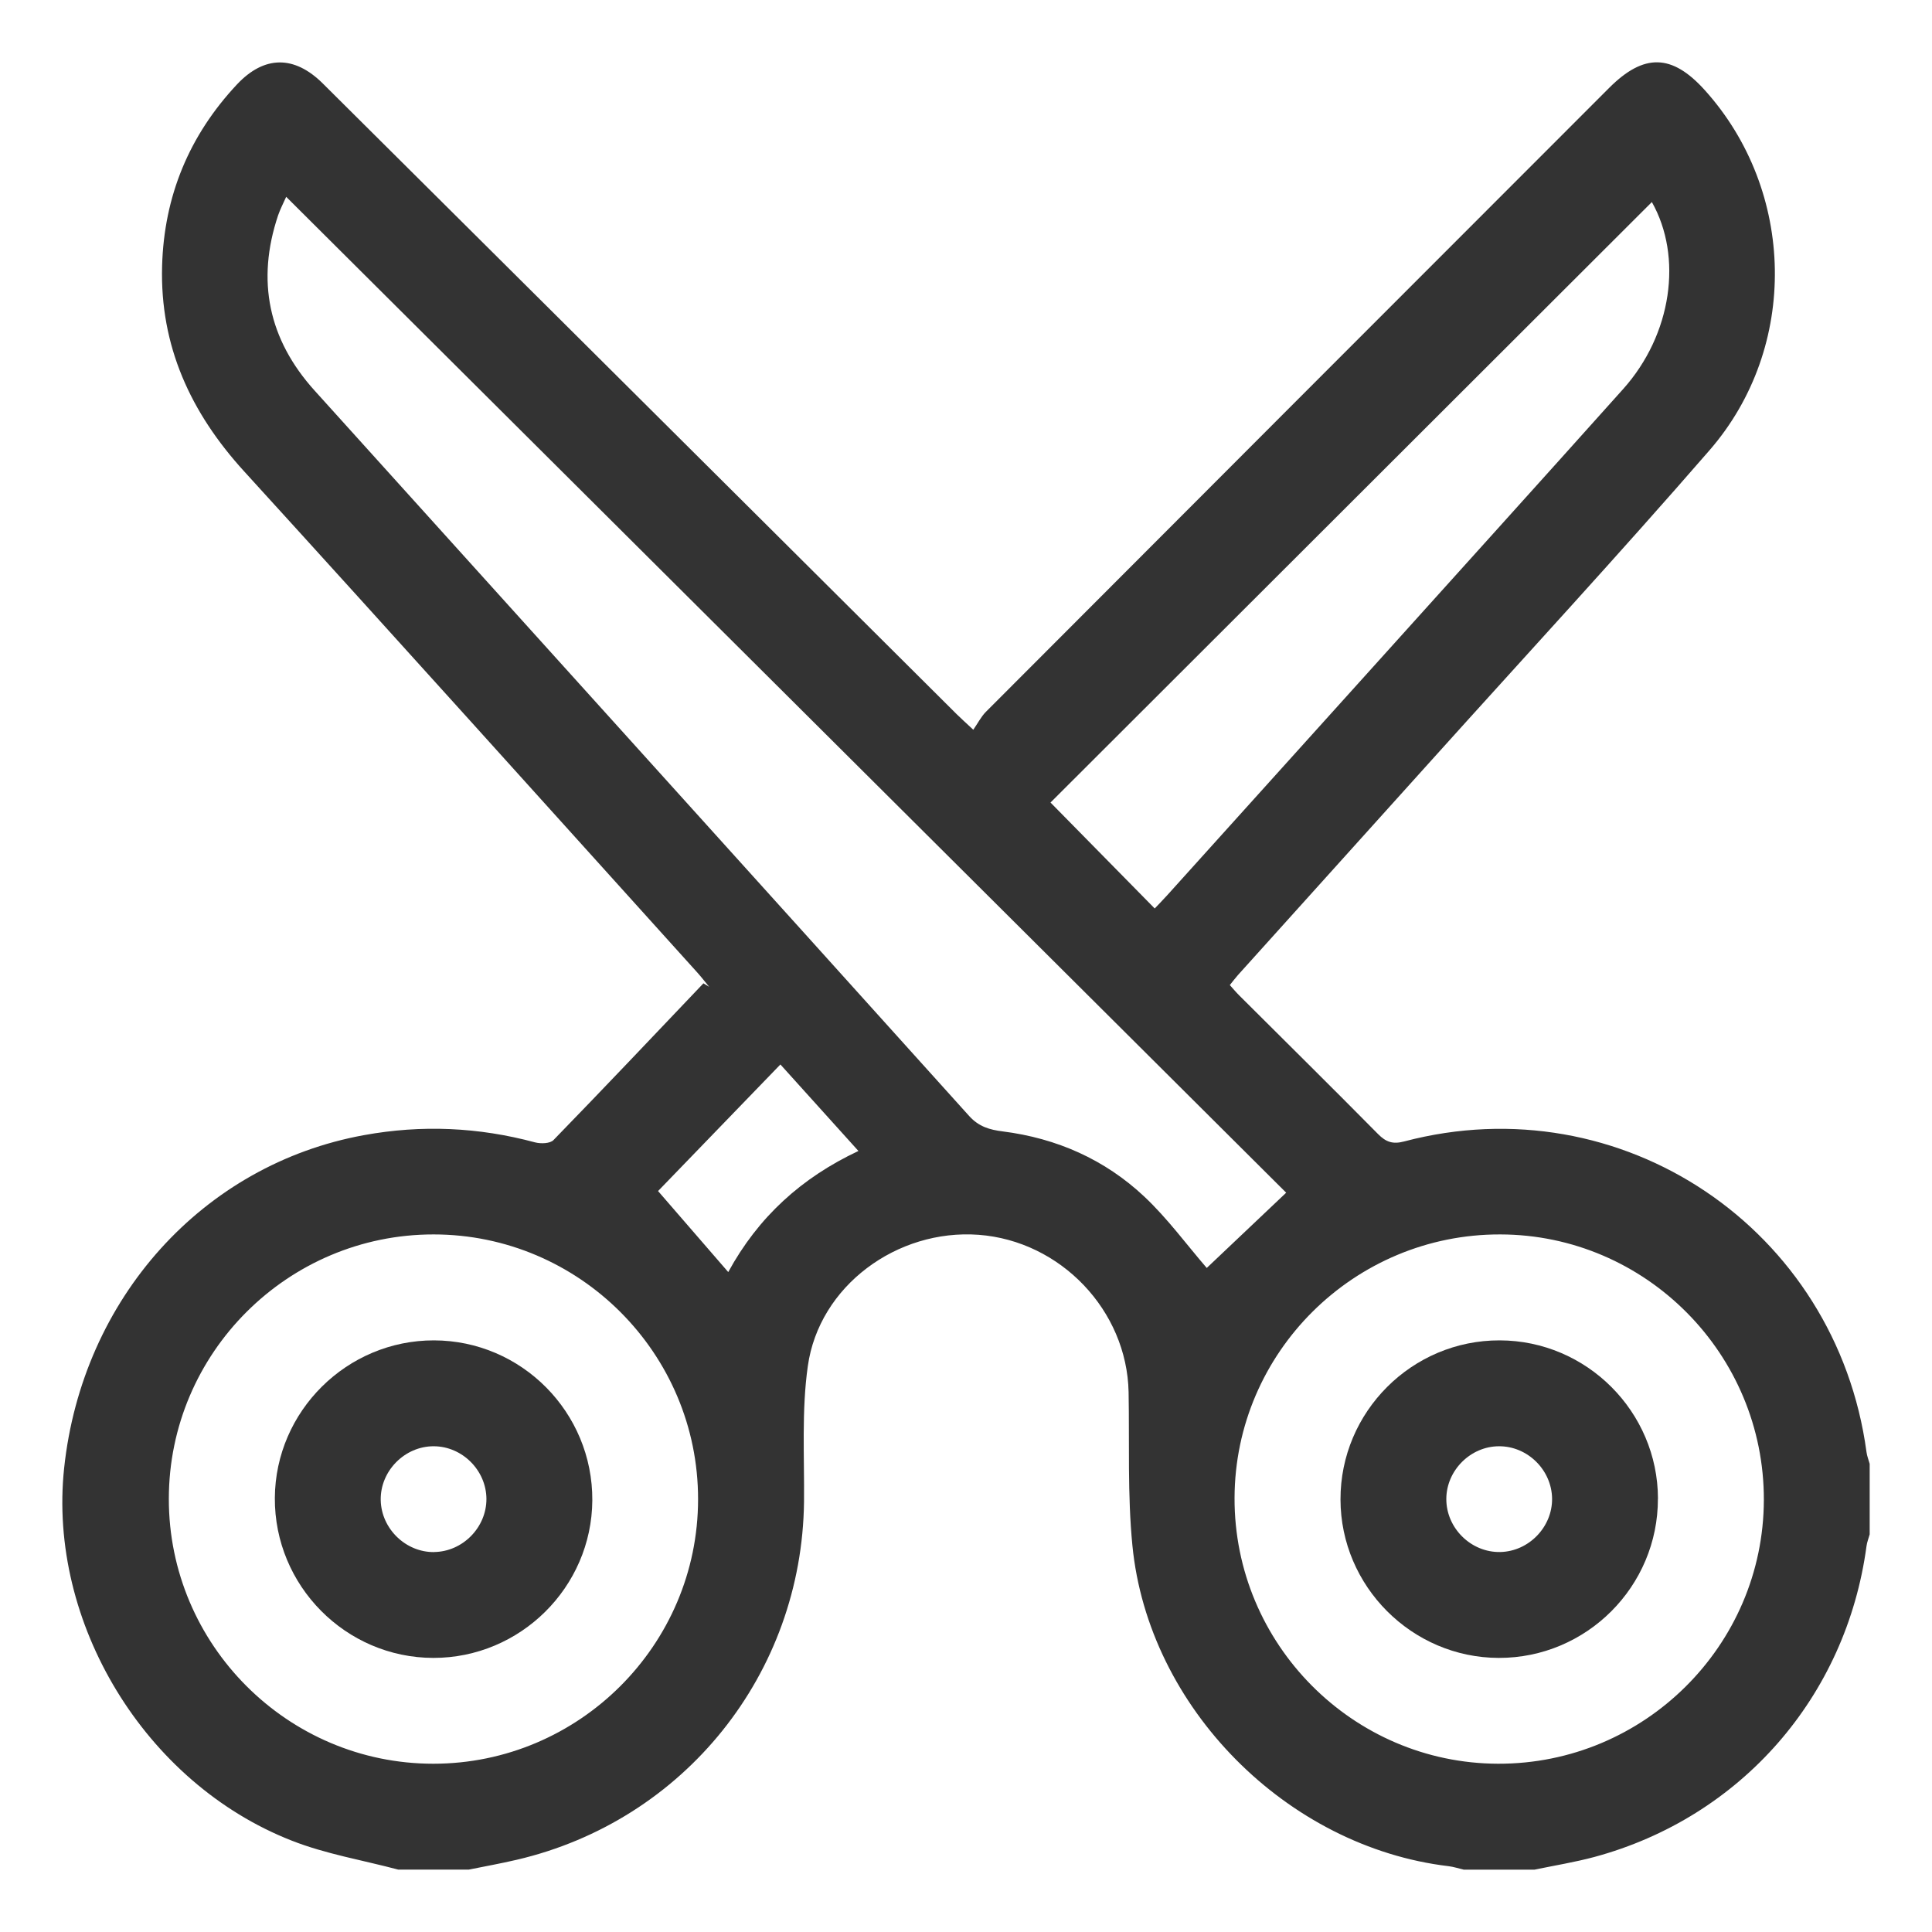 <?xml version="1.0" encoding="UTF-8"?>
<svg xmlns="http://www.w3.org/2000/svg" width="31" height="31" viewBox="0 0 31 31" fill="none">
  <g clip-path="url(#clip0_1051_2772)">
    <path d="M6.39 29.999C5.819 29.847 5.227 29.749 4.681 29.534C2.322 28.61 0.766 26.035 1.029 23.557C1.319 20.831 3.259 18.683 5.84 18.214C6.767 18.045 7.678 18.086 8.585 18.33C8.677 18.354 8.826 18.35 8.881 18.293C9.69 17.461 10.487 16.619 11.287 15.778C11.318 15.796 11.349 15.815 11.379 15.834C11.315 15.757 11.255 15.678 11.188 15.604C8.766 12.922 6.351 10.234 3.918 7.564C3.058 6.621 2.565 5.551 2.601 4.267C2.632 3.147 3.036 2.172 3.803 1.354C4.24 0.889 4.722 0.885 5.179 1.339C7.582 3.727 9.983 6.116 12.383 8.505C13.373 9.49 14.362 10.476 15.352 11.461C15.417 11.526 15.487 11.587 15.617 11.709C15.689 11.606 15.741 11.501 15.819 11.422C19.15 8.083 22.485 4.747 25.82 1.41C26.378 0.852 26.828 0.863 27.353 1.445C28.811 3.06 28.87 5.568 27.43 7.225C25.971 8.906 24.459 10.542 22.97 12.197C21.935 13.347 20.899 14.495 19.863 15.646C19.82 15.694 19.782 15.746 19.733 15.806C19.789 15.868 19.836 15.925 19.888 15.976C20.63 16.716 21.375 17.451 22.111 18.196C22.24 18.327 22.351 18.363 22.531 18.315C26.017 17.394 29.465 19.713 29.949 23.299C29.957 23.363 29.983 23.424 30 23.488V24.62C29.983 24.683 29.957 24.745 29.949 24.809C29.624 27.225 27.933 29.16 25.583 29.796C25.266 29.881 24.942 29.933 24.62 30H23.488C23.406 29.981 23.326 29.954 23.244 29.944C20.651 29.636 18.425 27.403 18.17 24.798C18.09 23.984 18.124 23.159 18.109 22.338C18.083 21.028 17.019 19.911 15.702 19.813C14.393 19.717 13.143 20.634 12.962 21.919C12.861 22.632 12.908 23.367 12.901 24.093C12.87 26.854 10.982 29.213 8.292 29.841C8.036 29.901 7.778 29.947 7.521 29.999H6.389H6.39ZM20.637 19.137C15.303 13.825 9.957 8.501 4.592 3.158C4.542 3.269 4.495 3.36 4.462 3.456C4.11 4.506 4.309 5.448 5.047 6.266C8.547 10.146 12.053 14.022 15.55 17.906C15.707 18.08 15.882 18.128 16.089 18.154C16.957 18.264 17.728 18.605 18.362 19.201C18.734 19.551 19.04 19.971 19.363 20.345C19.765 19.963 20.2 19.552 20.637 19.138L20.637 19.137ZM6.958 19.807C4.618 19.806 2.71 21.71 2.709 24.05C2.707 26.389 4.614 28.3 6.952 28.3C9.291 28.3 11.2 26.395 11.201 24.057C11.203 21.716 9.296 19.808 6.958 19.807H6.958ZM28.302 24.07C28.309 21.728 26.409 19.812 24.073 19.807C21.73 19.801 19.816 21.699 19.809 24.035C19.802 26.377 21.704 28.294 24.038 28.3C26.381 28.306 28.295 26.406 28.302 24.07ZM26.505 3.242C23.28 6.463 20.052 9.686 16.856 12.877C17.396 13.426 17.956 13.996 18.528 14.577C18.591 14.511 18.662 14.438 18.73 14.363C19.83 13.144 20.929 11.925 22.028 10.705C23.367 9.218 24.709 7.734 26.043 6.244C26.829 5.367 27.002 4.121 26.505 3.242ZM10.559 19.111C10.921 19.528 11.299 19.965 11.685 20.411C12.168 19.526 12.86 18.898 13.774 18.468C13.353 18 12.948 17.552 12.522 17.08C11.812 17.814 11.128 18.523 10.559 19.111V19.111Z" fill="#333333"></path>
    <path d="M6.962 21.507C8.369 21.509 9.512 22.663 9.504 24.074C9.495 25.468 8.348 26.604 6.952 26.602C5.546 26.599 4.402 25.443 4.41 24.035C4.419 22.642 5.567 21.505 6.963 21.507H6.962ZM6.967 24.903C7.424 24.897 7.806 24.509 7.805 24.051C7.803 23.593 7.418 23.208 6.961 23.206C6.493 23.204 6.099 23.604 6.109 24.072C6.119 24.53 6.511 24.91 6.968 24.904L6.967 24.903Z" fill="#333333"></path>
    <path d="M26.602 24.047C26.605 25.456 25.456 26.605 24.048 26.602C22.655 26.599 21.511 25.454 21.509 24.06C21.506 22.653 22.656 21.503 24.064 21.507C25.459 21.51 26.6 22.651 26.603 24.047H26.602ZM24.904 24.044C24.897 23.585 24.51 23.204 24.052 23.206C23.595 23.207 23.209 23.593 23.207 24.05C23.205 24.52 23.605 24.913 24.073 24.903C24.531 24.893 24.91 24.501 24.904 24.044Z" fill="#333333"></path>
  </g>
  <defs>
    <clipPath id="clip0_1051_2772">
      <rect width="29" height="29" fill="white" transform="translate(1 1)"></rect>
    </clipPath>
  </defs>
</svg>
